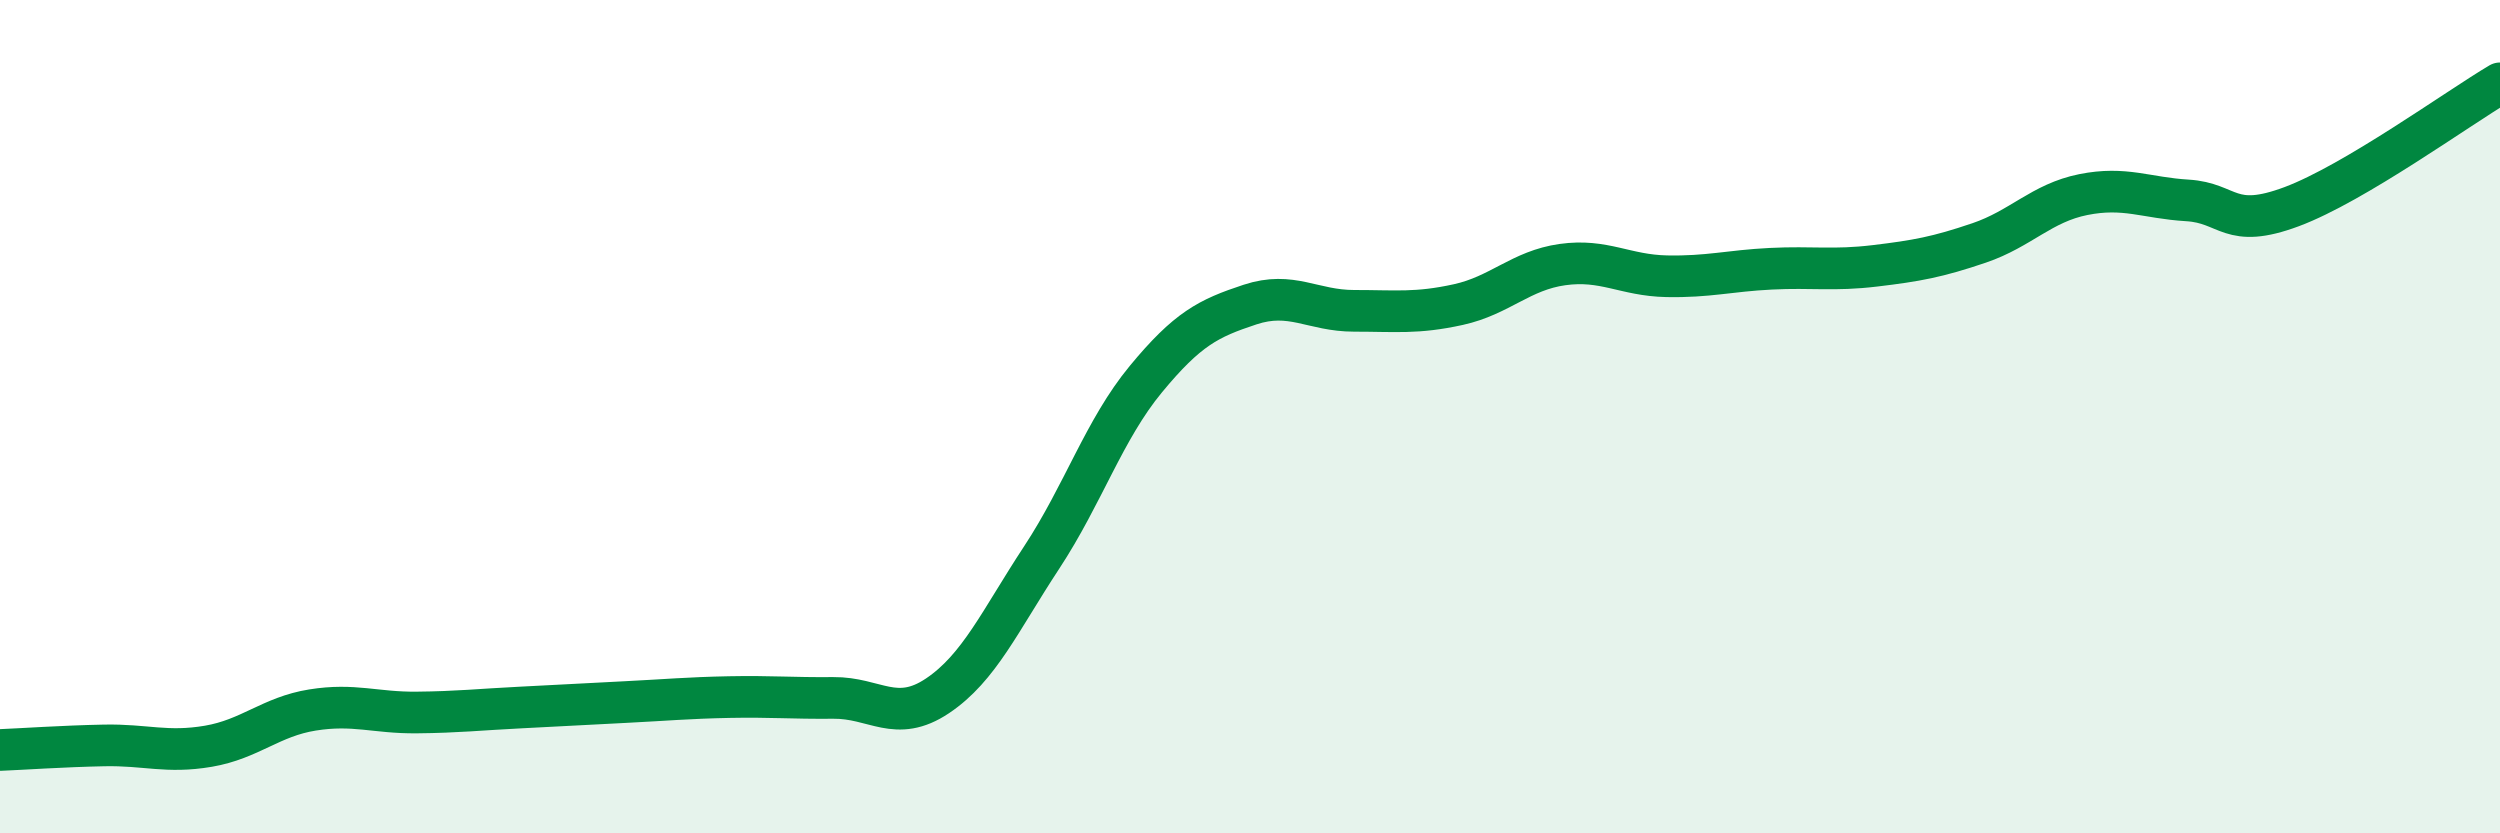 
    <svg width="60" height="20" viewBox="0 0 60 20" xmlns="http://www.w3.org/2000/svg">
      <path
        d="M 0,18 C 0.5,17.98 1.5,17.91 2.5,17.89 C 3.5,17.87 4,18.08 5,17.91 C 6,17.74 6.5,17.2 7.5,17.04 C 8.5,16.88 9,17.11 10,17.1 C 11,17.09 11.5,17.03 12.5,16.98 C 13.5,16.93 14,16.9 15,16.85 C 16,16.8 16.5,16.75 17.5,16.73 C 18.5,16.71 19,16.76 20,16.75 C 21,16.74 21.5,17.37 22.5,16.7 C 23.5,16.03 24,14.9 25,13.38 C 26,11.86 26.5,10.31 27.5,9.1 C 28.5,7.89 29,7.64 30,7.31 C 31,6.98 31.5,7.46 32.5,7.46 C 33.5,7.46 34,7.53 35,7.31 C 36,7.09 36.5,6.49 37.5,6.35 C 38.5,6.21 39,6.61 40,6.63 C 41,6.65 41.5,6.5 42.5,6.45 C 43.5,6.4 44,6.5 45,6.38 C 46,6.26 46.5,6.17 47.5,5.83 C 48.5,5.49 49,4.87 50,4.67 C 51,4.47 51.5,4.75 52.5,4.81 C 53.5,4.87 53.5,5.52 55,4.96 C 56.5,4.4 59,2.59 60,2L60 20L0 20Z"
        fill="#008740"
        opacity="0.1"
        stroke-linecap="round"
        stroke-linejoin="round"
      />
      <path
        d="M 0,18 C 0.5,17.98 1.5,17.91 2.5,17.89 C 3.5,17.87 4,18.08 5,17.91 C 6,17.74 6.5,17.2 7.5,17.04 C 8.5,16.88 9,17.11 10,17.1 C 11,17.09 11.5,17.03 12.5,16.98 C 13.5,16.93 14,16.9 15,16.85 C 16,16.8 16.5,16.75 17.5,16.73 C 18.5,16.71 19,16.76 20,16.75 C 21,16.74 21.5,17.37 22.5,16.7 C 23.5,16.03 24,14.9 25,13.38 C 26,11.86 26.5,10.31 27.5,9.1 C 28.5,7.89 29,7.64 30,7.31 C 31,6.98 31.5,7.46 32.5,7.46 C 33.5,7.46 34,7.53 35,7.31 C 36,7.09 36.5,6.49 37.5,6.35 C 38.5,6.21 39,6.61 40,6.63 C 41,6.65 41.5,6.5 42.5,6.45 C 43.5,6.4 44,6.5 45,6.38 C 46,6.26 46.5,6.17 47.5,5.83 C 48.5,5.49 49,4.87 50,4.67 C 51,4.47 51.5,4.75 52.5,4.81 C 53.5,4.87 53.5,5.52 55,4.96 C 56.5,4.4 59,2.59 60,2"
        stroke="#008740"
        stroke-width="1"
        fill="none"
        stroke-linecap="round"
        stroke-linejoin="round"
      />
    </svg>
  